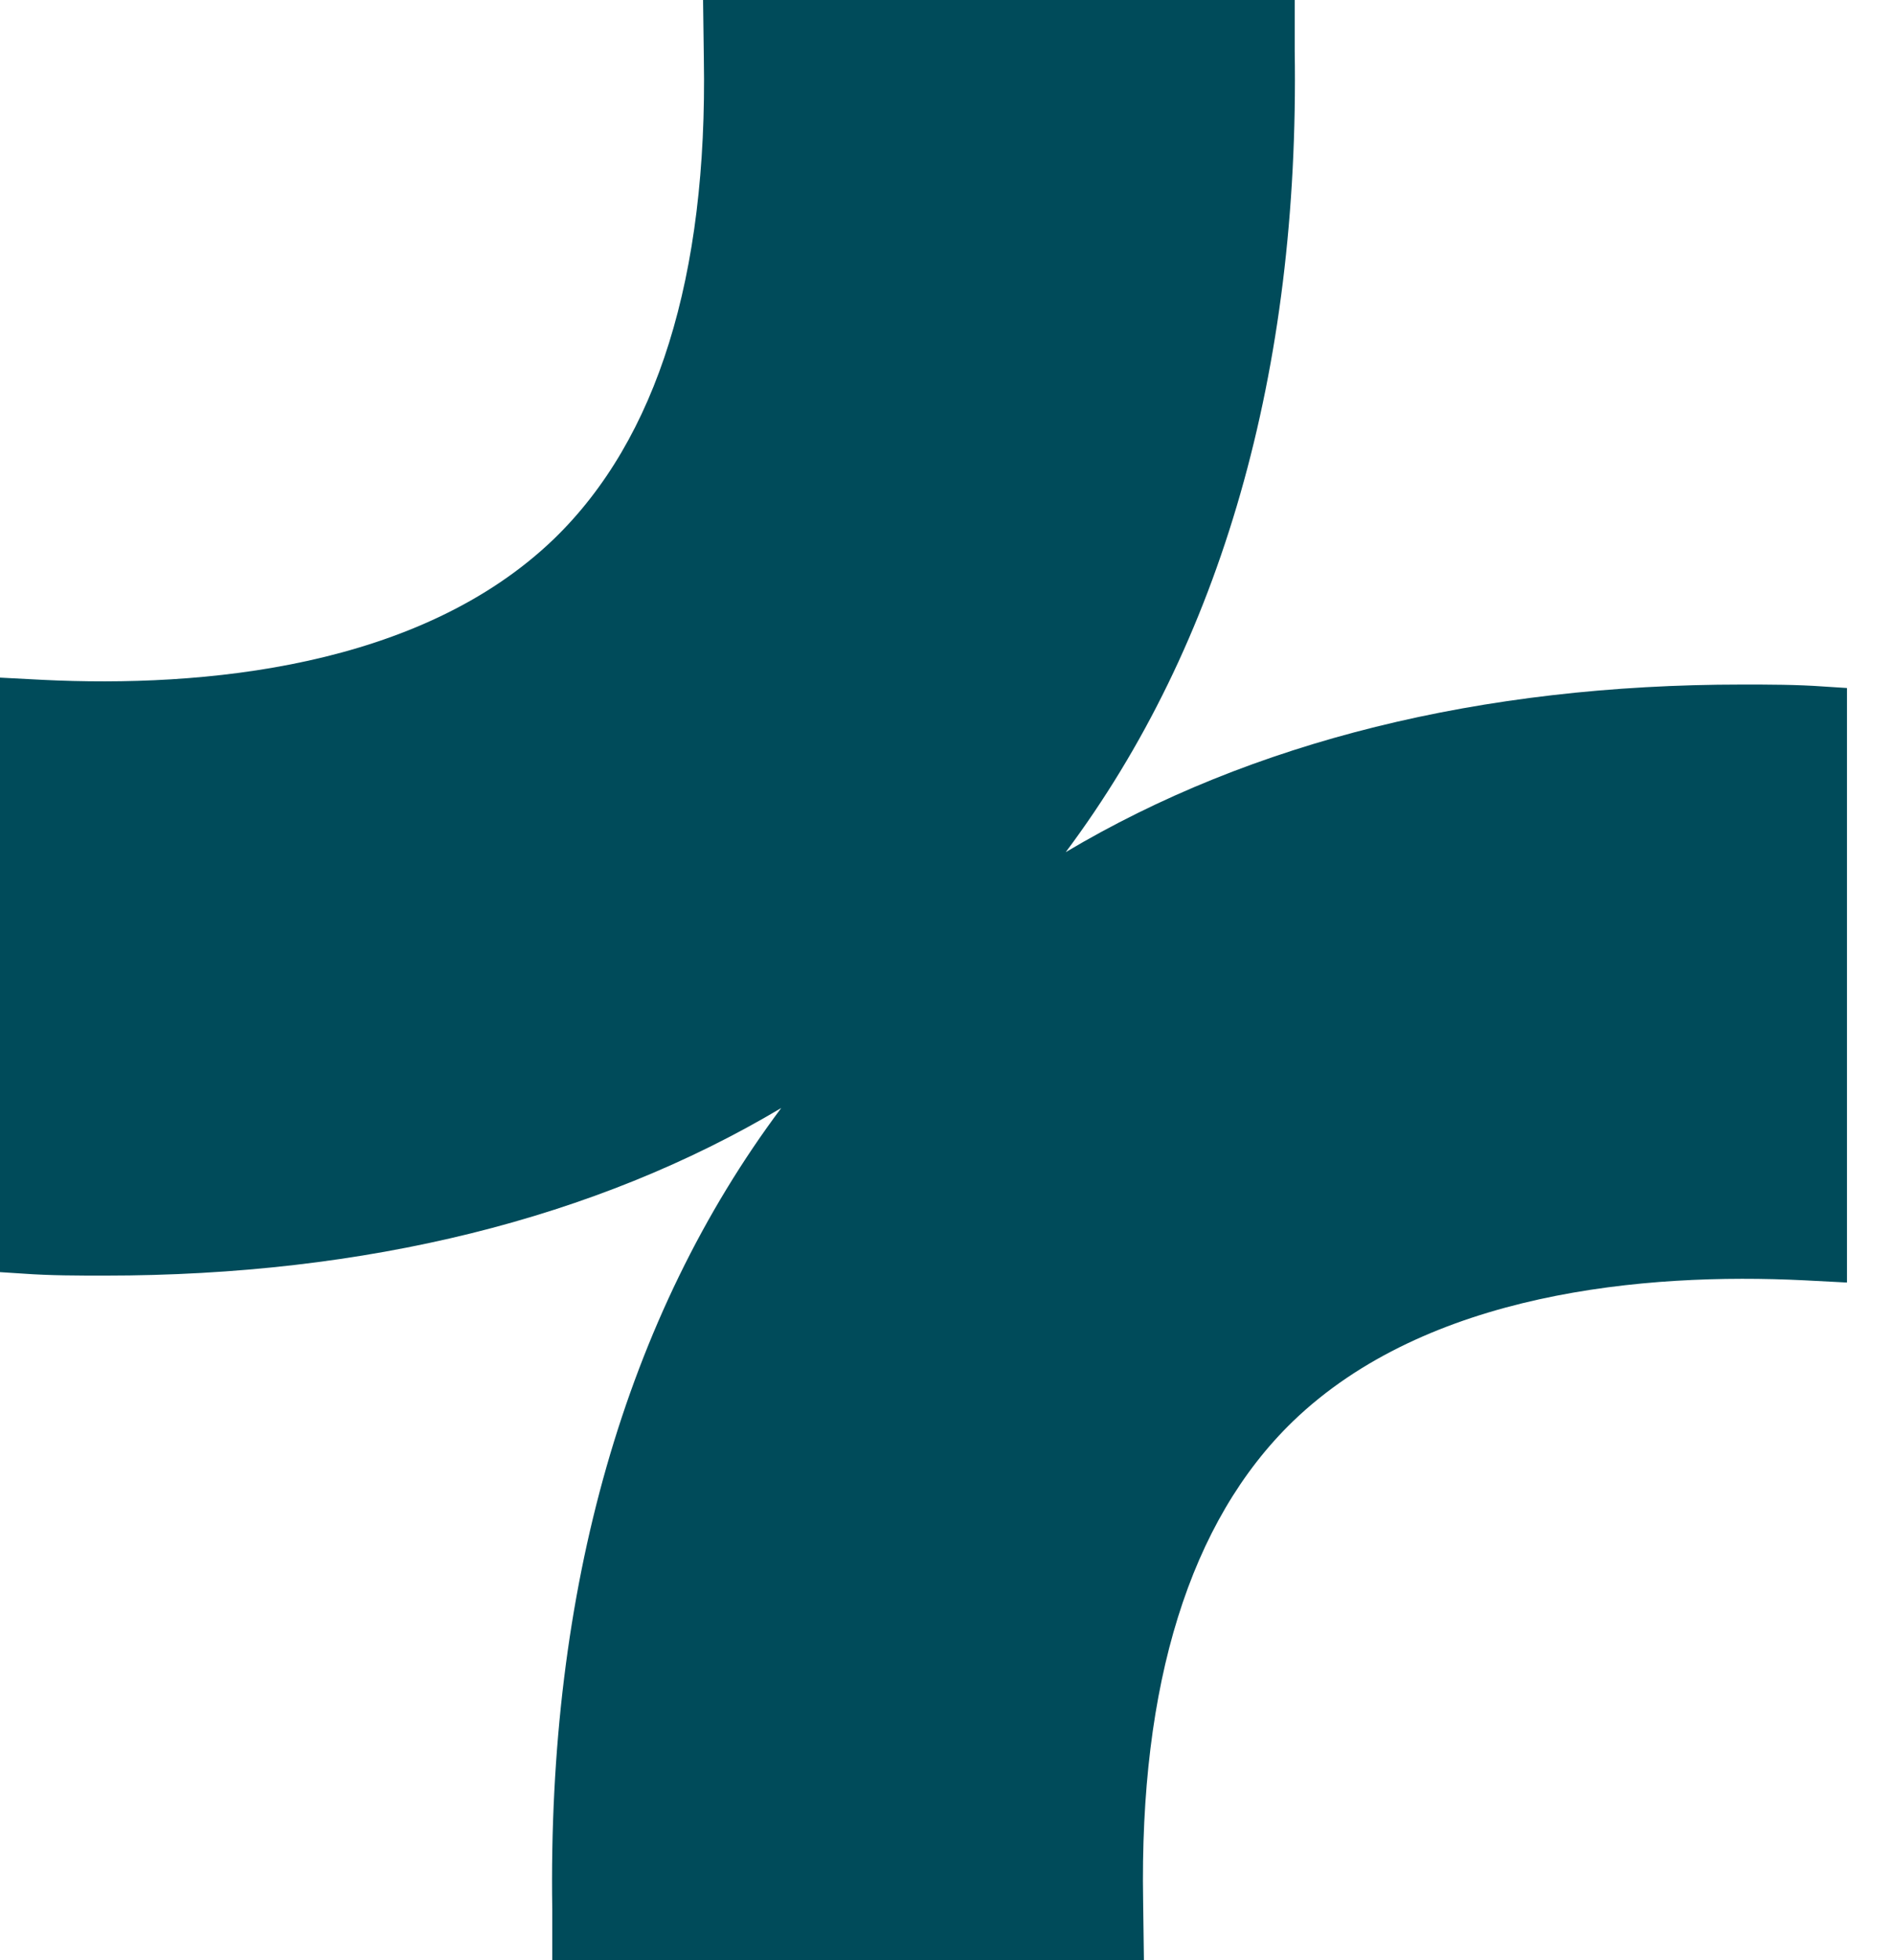 <svg width="29" height="30" viewBox="0 0 29 30" fill="none" xmlns="http://www.w3.org/2000/svg">
    <path d="M27.922 10.507C27.506 10.477 27.088 10.477 26.672 10.477C22.678 10.477 19.164 11.348 16.318 13.042C18.701 9.856 19.899 5.677 19.824 0.78V0H10.765L10.777 0.9C10.835 4.228 10.062 6.718 8.484 8.246C6.43 10.226 3.097 10.526 0.654 10.405L0 10.371V19.47L0.358 19.493C0.774 19.523 1.192 19.523 1.608 19.523C5.601 19.523 9.116 18.652 11.962 16.958C9.579 20.143 8.381 24.323 8.456 29.221V30H17.515L17.503 29.1C17.445 25.772 18.218 23.282 19.796 21.754C21.85 19.774 25.183 19.474 27.625 19.595L28.28 19.629V10.53L27.922 10.507Z"
          fill="#004B5A"/>
</svg>
